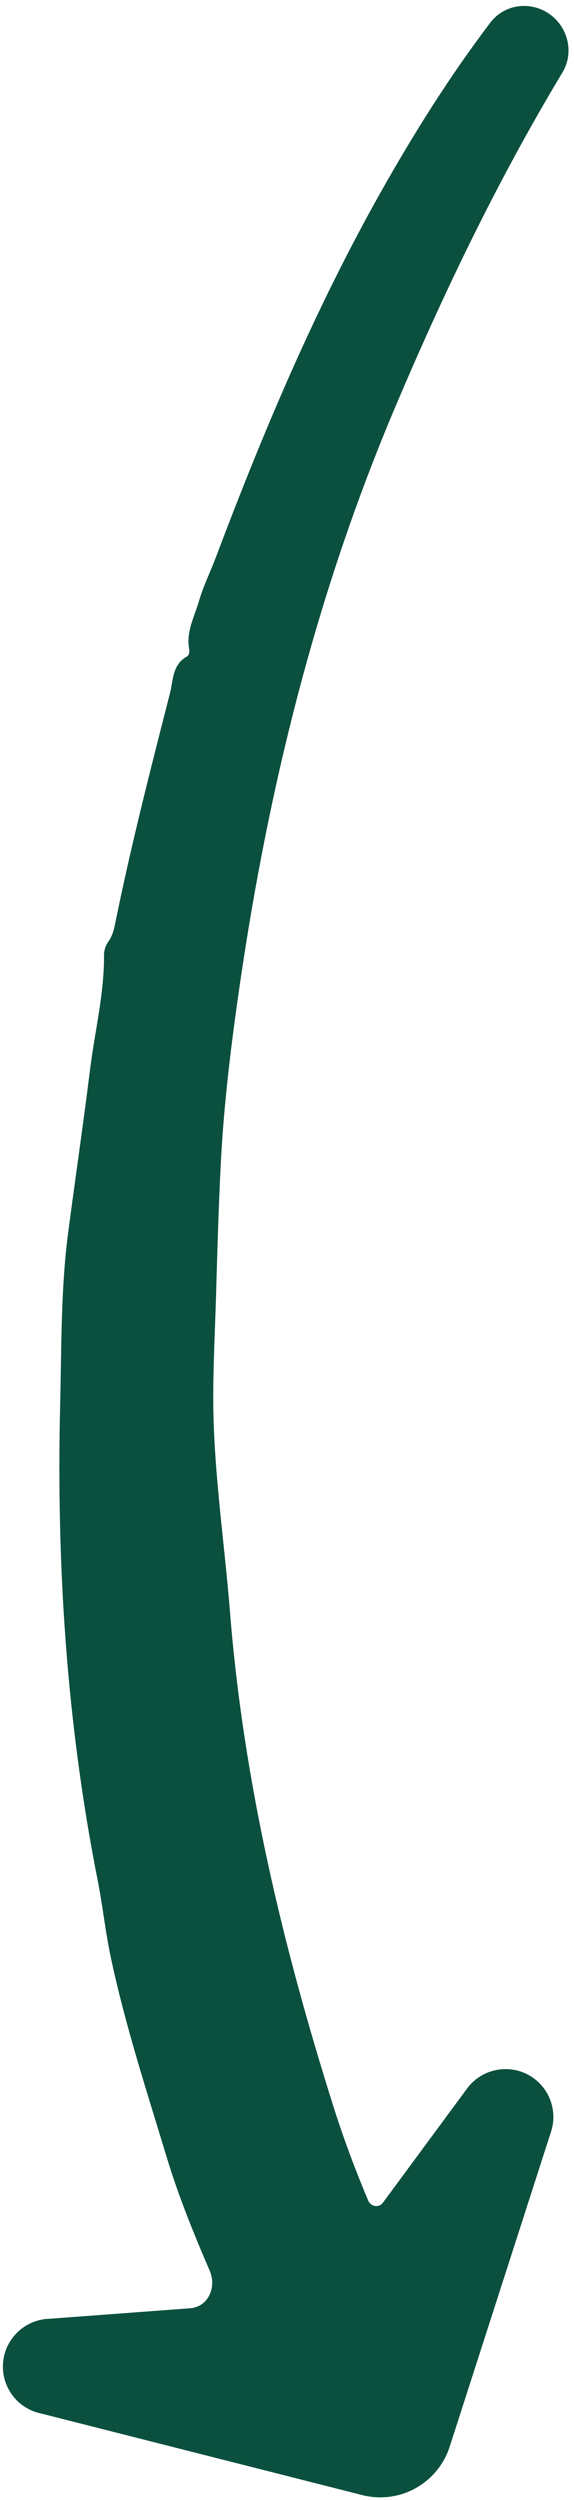 <svg width="68" height="296" viewBox="0 0 68 296" fill="none" xmlns="http://www.w3.org/2000/svg">
<path d="M49.231 294.596C49.232 294.596 49.232 294.598 49.231 294.598C47.315 295.66 45.067 295.95 42.945 295.418L4.856 285.747C3.025 285.367 1.498 284.107 0.779 282.381C0.059 280.653 0.239 278.684 1.259 277.113C2.281 275.544 4.008 274.578 5.879 274.533L22.527 273.289C24.665 273.129 25.687 270.807 24.838 268.837C22.939 264.432 21.136 259.99 19.744 255.389C17.373 247.557 14.829 239.767 13.126 231.75C12.483 228.725 12.165 225.62 11.566 222.596C7.874 203.957 6.669 185.132 7.128 166.179C7.293 159.403 7.196 152.602 8.084 145.856C8.931 139.424 9.875 133.002 10.677 126.562C11.234 122.084 12.349 117.671 12.321 113.121C12.318 112.53 12.501 111.962 12.84 111.476C13.264 110.874 13.468 110.203 13.612 109.491C15.477 100.277 17.805 91.173 20.136 82.069C20.529 80.541 20.398 78.718 22.111 77.749C22.447 77.561 22.46 77.13 22.398 76.768C22.053 74.754 23.034 73.003 23.564 71.182C24.088 69.384 24.932 67.684 25.594 65.926C31.174 51.128 37.316 36.585 45.091 22.775C49.015 15.803 53.257 9.049 58.075 2.694C60.053 0.086 63.905 0.054 66.05 2.526C67.511 4.21 67.783 6.635 66.646 8.553C66.563 8.693 66.479 8.834 66.395 8.974C58.828 21.597 52.48 34.829 46.758 48.347C37.546 70.115 31.878 92.887 28.463 116.226C27.427 123.306 26.538 130.423 26.167 137.58C25.894 142.853 25.745 148.134 25.594 153.412C25.445 158.599 25.127 163.791 25.331 168.978C25.619 176.317 26.668 183.593 27.251 190.907C28.856 210.967 33.49 230.398 39.534 249.503C40.721 253.253 42.099 256.923 43.617 260.534C43.927 261.269 44.889 261.43 45.364 260.788L55.364 247.23C56.442 245.8 58.132 244.964 59.923 244.974C61.714 244.984 63.393 245.837 64.452 247.278C65.513 248.718 65.831 250.578 65.31 252.289L53.266 289.701C52.589 291.784 51.148 293.533 49.231 294.593C49.23 294.594 49.23 294.595 49.231 294.596Z" fill="#0B503E"/>
</svg>
